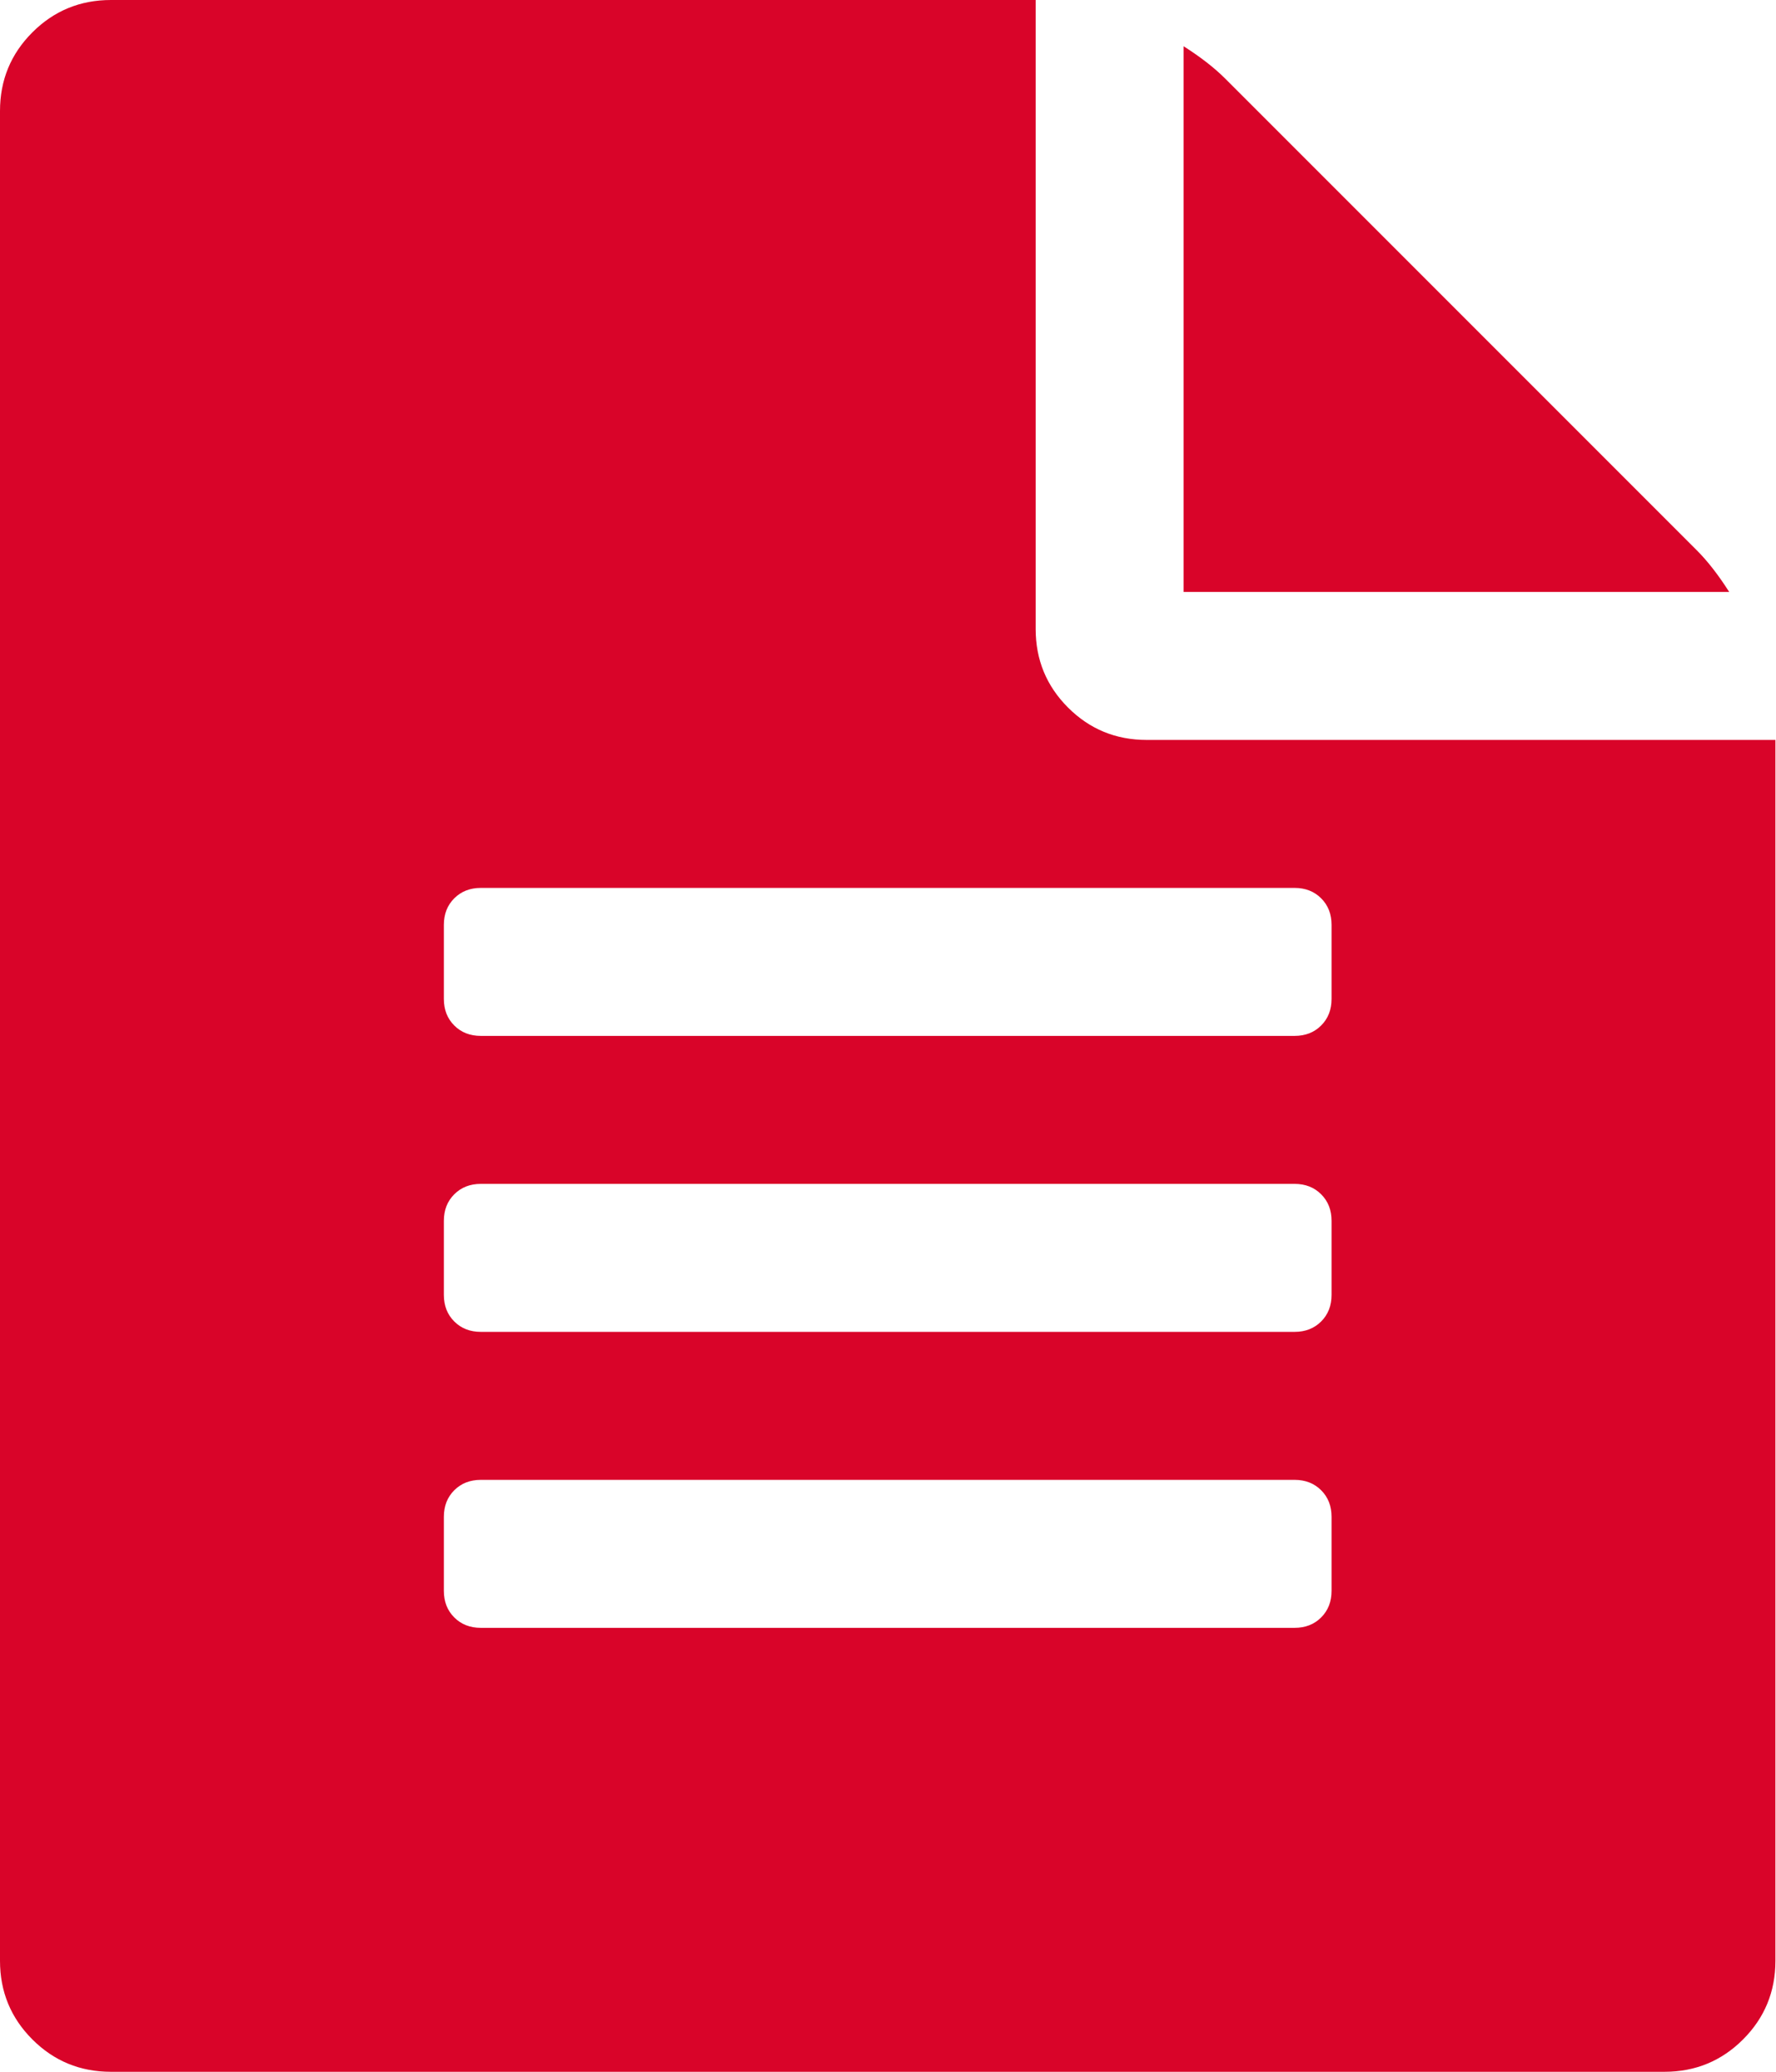 <?xml version="1.0" encoding="UTF-8"?>
<svg xmlns="http://www.w3.org/2000/svg" width="439" height="512" viewBox="0 0 439 512" fill="none">
  <path d="M419.429 136C422.095 138.667 424.762 142.095 427.429 146.286H292.571V11.429C296.762 14.095 300.19 16.762 302.857 19.429L419.429 136ZM283.429 182.857H438.857V484.571C438.857 492.19 436.19 498.667 430.857 504C425.524 509.333 419.048 512 411.429 512H27.429C19.809 512 13.333 509.333 8 504C2.667 498.667 0 492.19 0 484.571V27.429C0 19.809 2.667 13.333 8 8C13.333 2.667 19.809 0 27.429 0H256V155.429C256 163.048 258.667 169.524 264 174.857C269.333 180.19 275.81 182.857 283.429 182.857ZM329.143 393.143V374.857C329.143 372.19 328.286 370 326.571 368.286C324.857 366.571 322.667 365.714 320 365.714H118.857C116.19 365.714 114 366.571 112.286 368.286C110.571 370 109.714 372.19 109.714 374.857V393.143C109.714 395.81 110.571 398 112.286 399.714C114 401.429 116.19 402.286 118.857 402.286H320C322.667 402.286 324.857 401.429 326.571 399.714C328.286 398 329.143 395.81 329.143 393.143ZM329.143 320V301.714C329.143 299.048 328.286 296.857 326.571 295.143C324.857 293.429 322.667 292.571 320 292.571H118.857C116.19 292.571 114 293.429 112.286 295.143C110.571 296.857 109.714 299.048 109.714 301.714V320C109.714 322.667 110.571 324.857 112.286 326.571C114 328.286 116.19 329.143 118.857 329.143H320C322.667 329.143 324.857 328.286 326.571 326.571C328.286 324.857 329.143 322.667 329.143 320ZM329.143 246.857V228.571C329.143 225.905 328.286 223.714 326.571 222C324.857 220.286 322.667 219.429 320 219.429H118.857C116.19 219.429 114 220.286 112.286 222C110.571 223.714 109.714 225.905 109.714 228.571V246.857C109.714 249.524 110.571 251.714 112.286 253.429C114 255.143 116.19 256 118.857 256H320C322.667 256 324.857 255.143 326.571 253.429C328.286 251.714 329.143 249.524 329.143 246.857Z" fill="#D90429"></path>
</svg>
